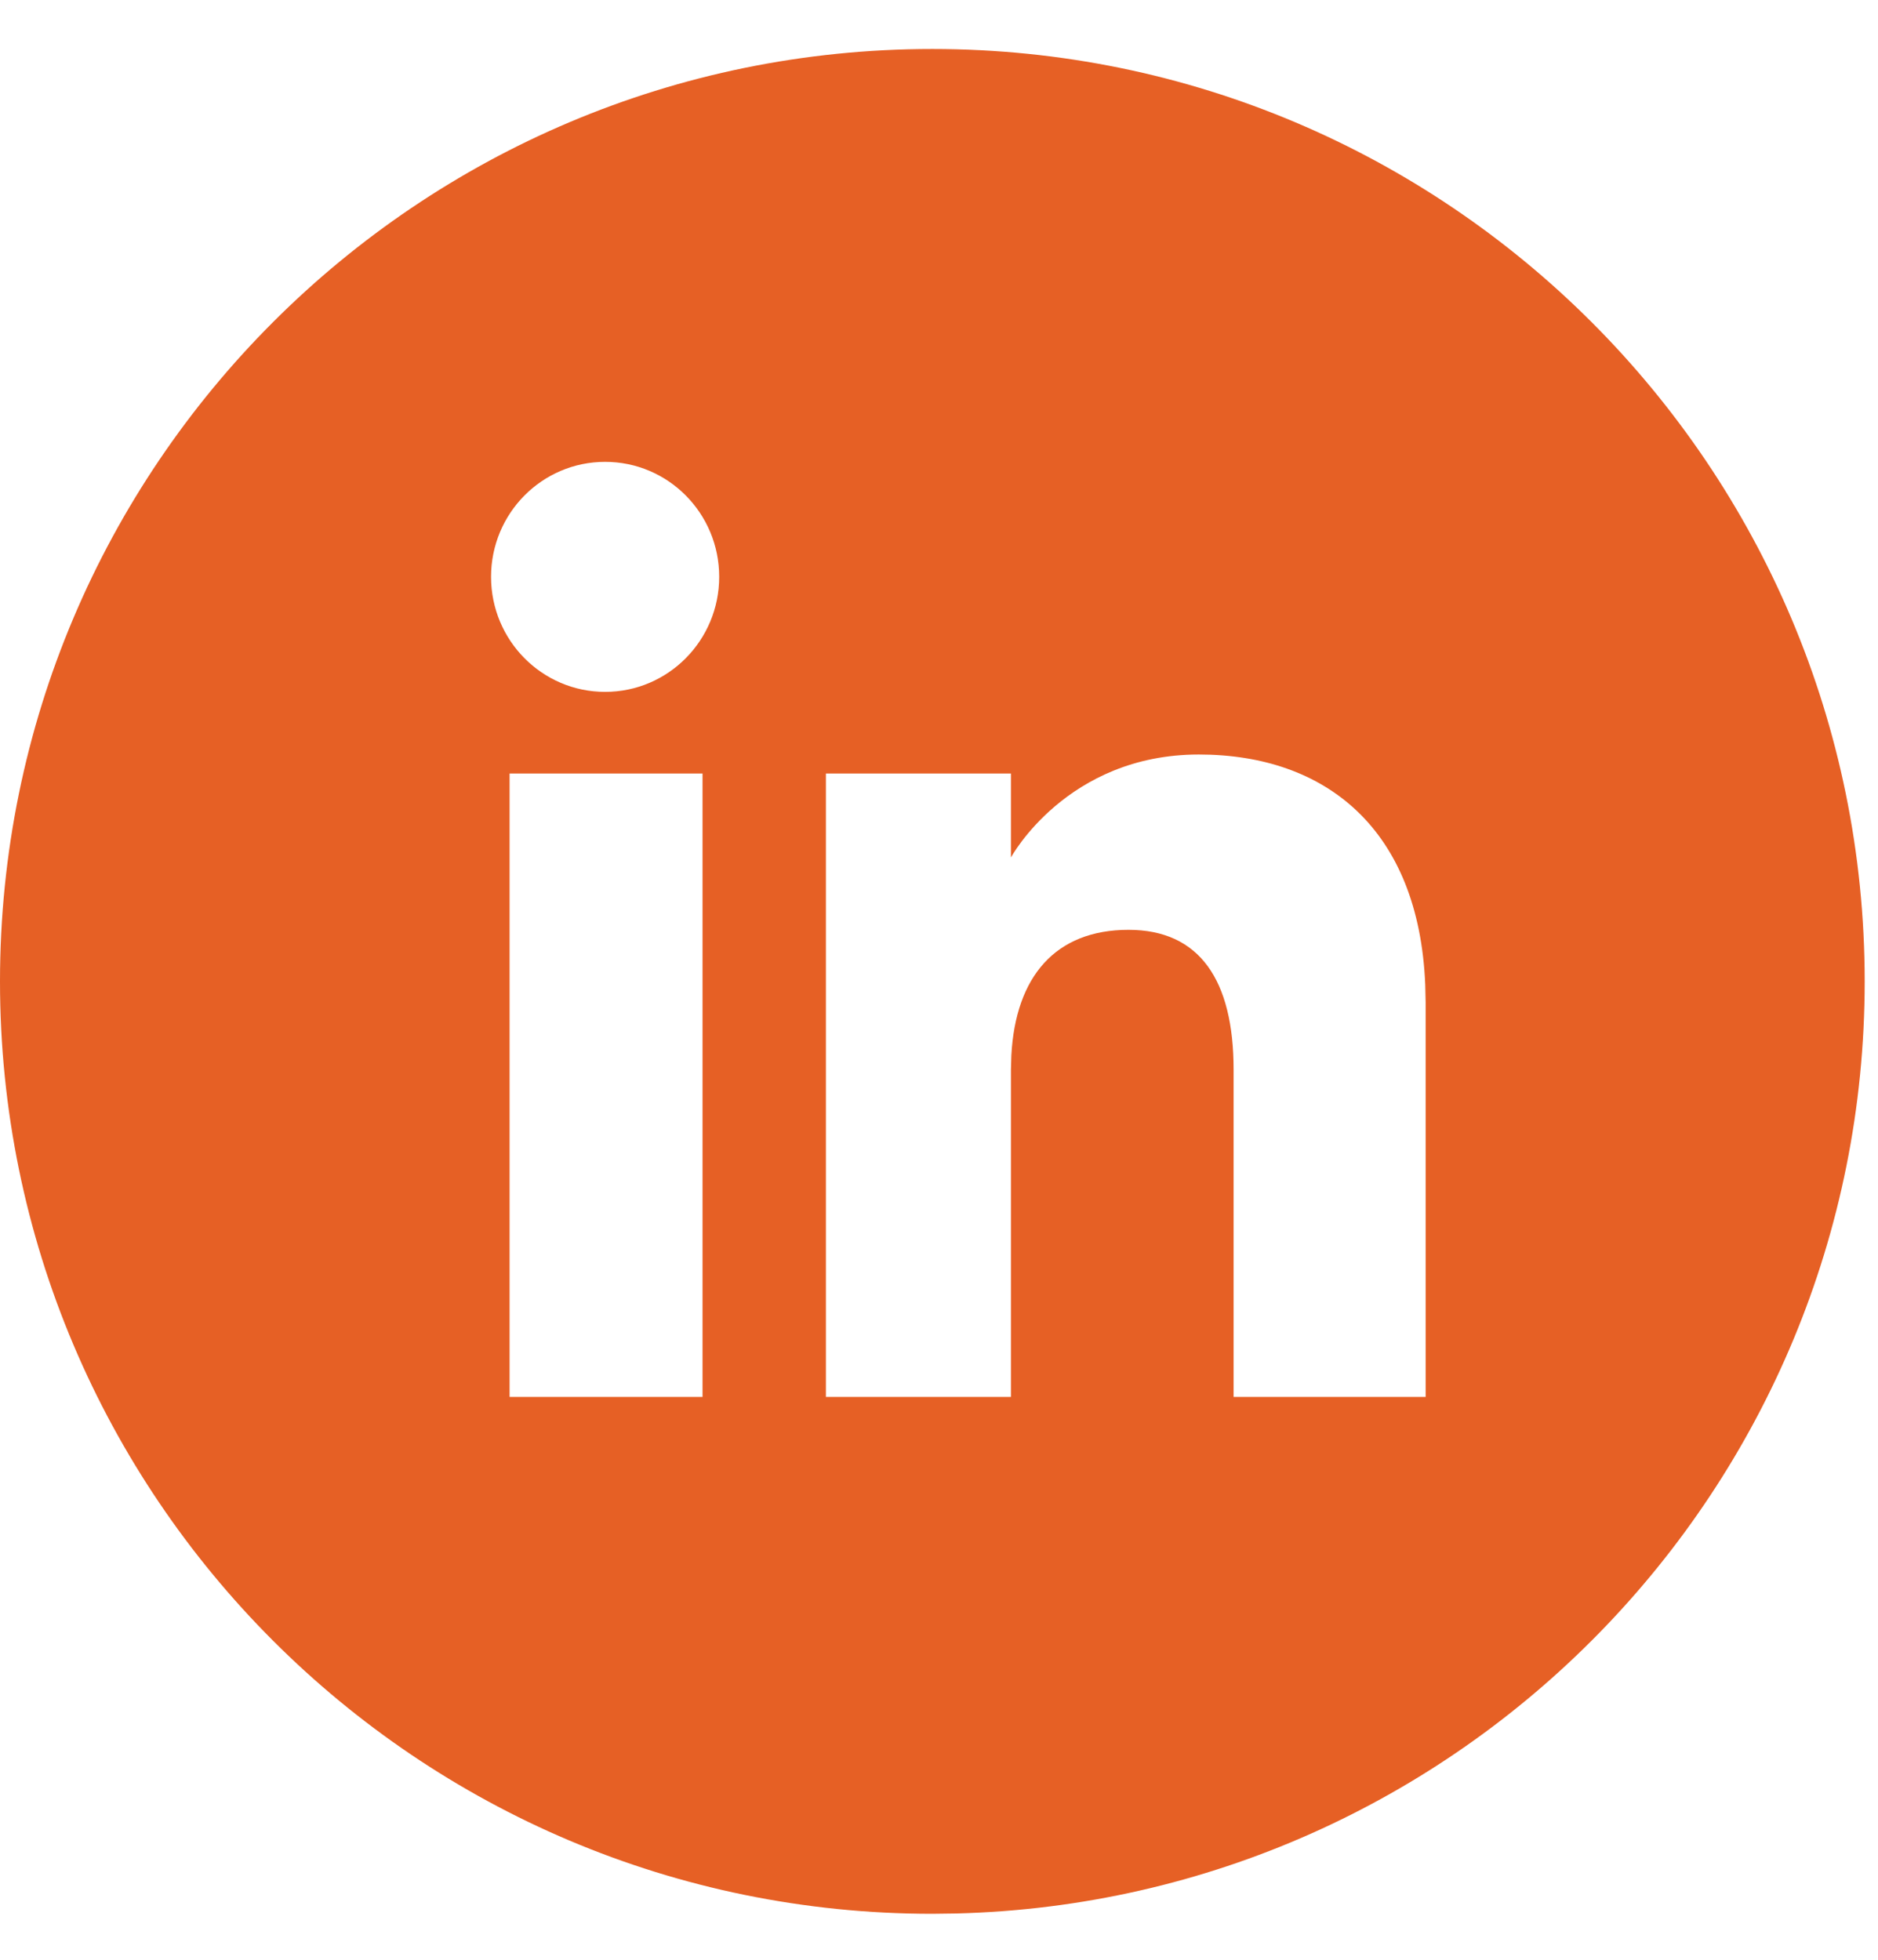 <?xml version="1.0" encoding="UTF-8"?>
<svg width="23px" height="24px" viewBox="0 0 23 24" version="1.1" xmlns="http://www.w3.org/2000/svg" xmlns:xlink="http://www.w3.org/1999/xlink">
    <title>linkedin</title>
    <g id="Home" stroke="none" stroke-width="1" fill="none" fill-rule="evenodd">
        <g id="home" transform="translate(-1353, -9)" fill="#E66025">
            <g id="NAV">
                <path d="M1364.418,9.6 C1370.724,9.6 1375.837,14.712 1375.837,21.019 C1375.837,27.226 1370.883,32.276 1364.713,32.433 L1364.418,32.437 C1358.112,32.437 1353,27.325 1353,21.019 C1353,14.712 1358.112,9.6 1364.418,9.6 Z M1361.604,18.473 L1359.241,18.473 L1359.241,26.107 L1361.604,26.107 L1361.604,18.473 Z M1367.682,18.24 C1366.063,18.24 1365.381,19.501 1365.381,19.501 L1365.381,19.501 L1365.381,18.473 L1363.115,18.473 L1363.115,26.107 L1365.381,26.107 L1365.381,22.1 L1365.386,21.925 C1365.438,20.957 1365.928,20.387 1366.821,20.387 C1367.69,20.387 1368.108,21.001 1368.108,22.1 L1368.108,22.1 L1368.108,26.107 L1370.46,26.107 L1370.46,21.274 L1370.455,21.058 C1370.376,19.159 1369.243,18.24 1367.682,18.24 Z M1360.411,14.656 C1359.639,14.656 1359.014,15.286 1359.014,16.064 C1359.014,16.842 1359.639,17.473 1360.411,17.473 C1361.183,17.473 1361.808,16.842 1361.808,16.064 C1361.808,15.286 1361.183,14.656 1360.411,14.656 Z" id="linkedin"></path>
            </g>
        </g>
    </g>
</svg>